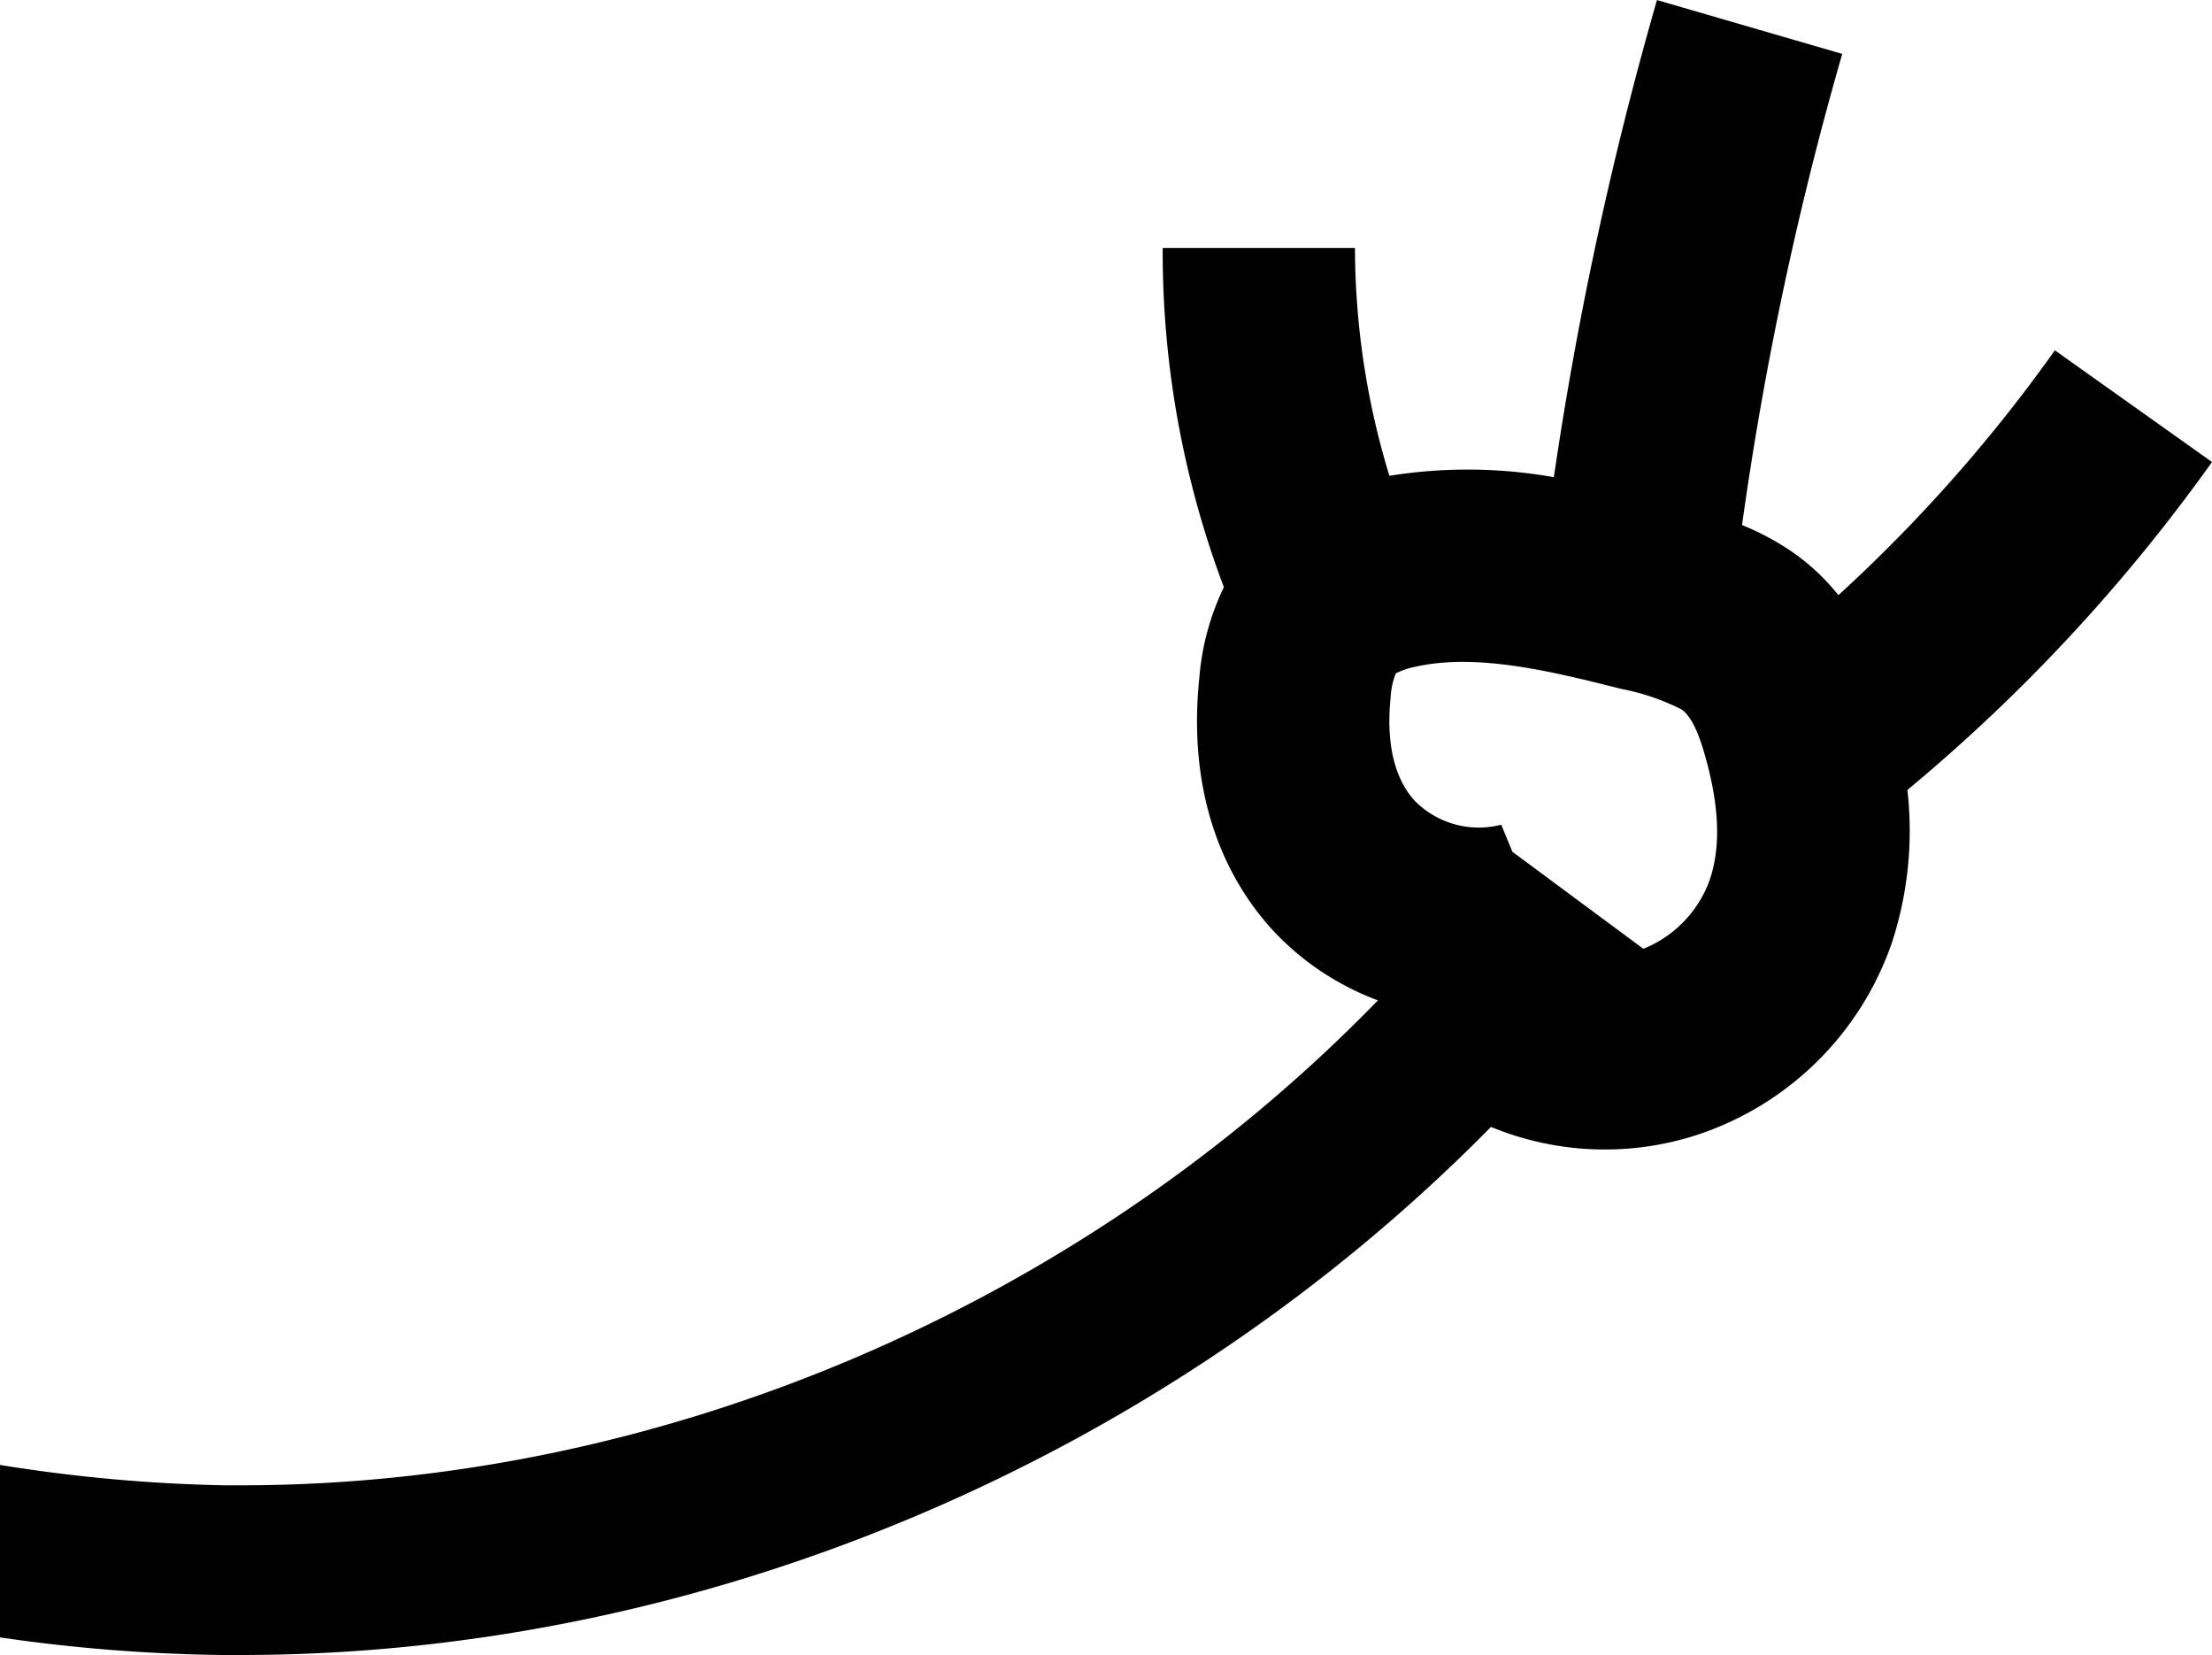<svg id="Layer_1" data-name="Layer 1" xmlns="http://www.w3.org/2000/svg" width="51.01mm" height="38.16mm" viewBox="0 0 144.59 108.16"><title>intro-hand</title><path d="M144.59,30.19l-10.27-7.3a100.63,100.63,0,0,1-14.15,16,14.31,14.31,0,0,0-2.91-2.75,17.08,17.08,0,0,0-3.39-1.83,221.59,221.59,0,0,1,6.55-30.79L108.31,0a237.18,237.18,0,0,0-6.74,31.18,32.33,32.33,0,0,0-10.75-.09A51.14,51.14,0,0,1,88.57,16.2H76a62.16,62.16,0,0,0,4,22.17,16.65,16.65,0,0,0-1.6,5.87c-.69,6.53.92,12.21,4.67,16.41a17.91,17.91,0,0,0,7,4.72C70.8,85.2,43.45,97.06,15.77,97.06H14.6A104.11,104.11,0,0,1,0,95.73V107a109.39,109.39,0,0,0,14.47,1.15h1.29c30.39,0,60.42-12.9,81.7-34.51a19.5,19.5,0,0,0,13.32.57,20.12,20.12,0,0,0,12.9-12.65,23.57,23.57,0,0,0,1-9.94A113.44,113.44,0,0,0,144.59,30.19ZM111.75,57.52A7.63,7.63,0,0,1,107.42,62V62l-8.56-6.34-.73-1.77a5.87,5.87,0,0,1-5.69-1.6c-1.66-1.86-1.75-4.67-1.54-6.7A4.84,4.84,0,0,1,91.24,44a5.14,5.14,0,0,1,1.27-.43c4.08-.92,9.07.34,13.48,1.45a14.85,14.85,0,0,1,3.93,1.34c.6.43,1.09,1.42,1.56,3.12C112.4,52.76,112.48,55.39,111.75,57.52Z" style="fill:#010101"/></svg>
